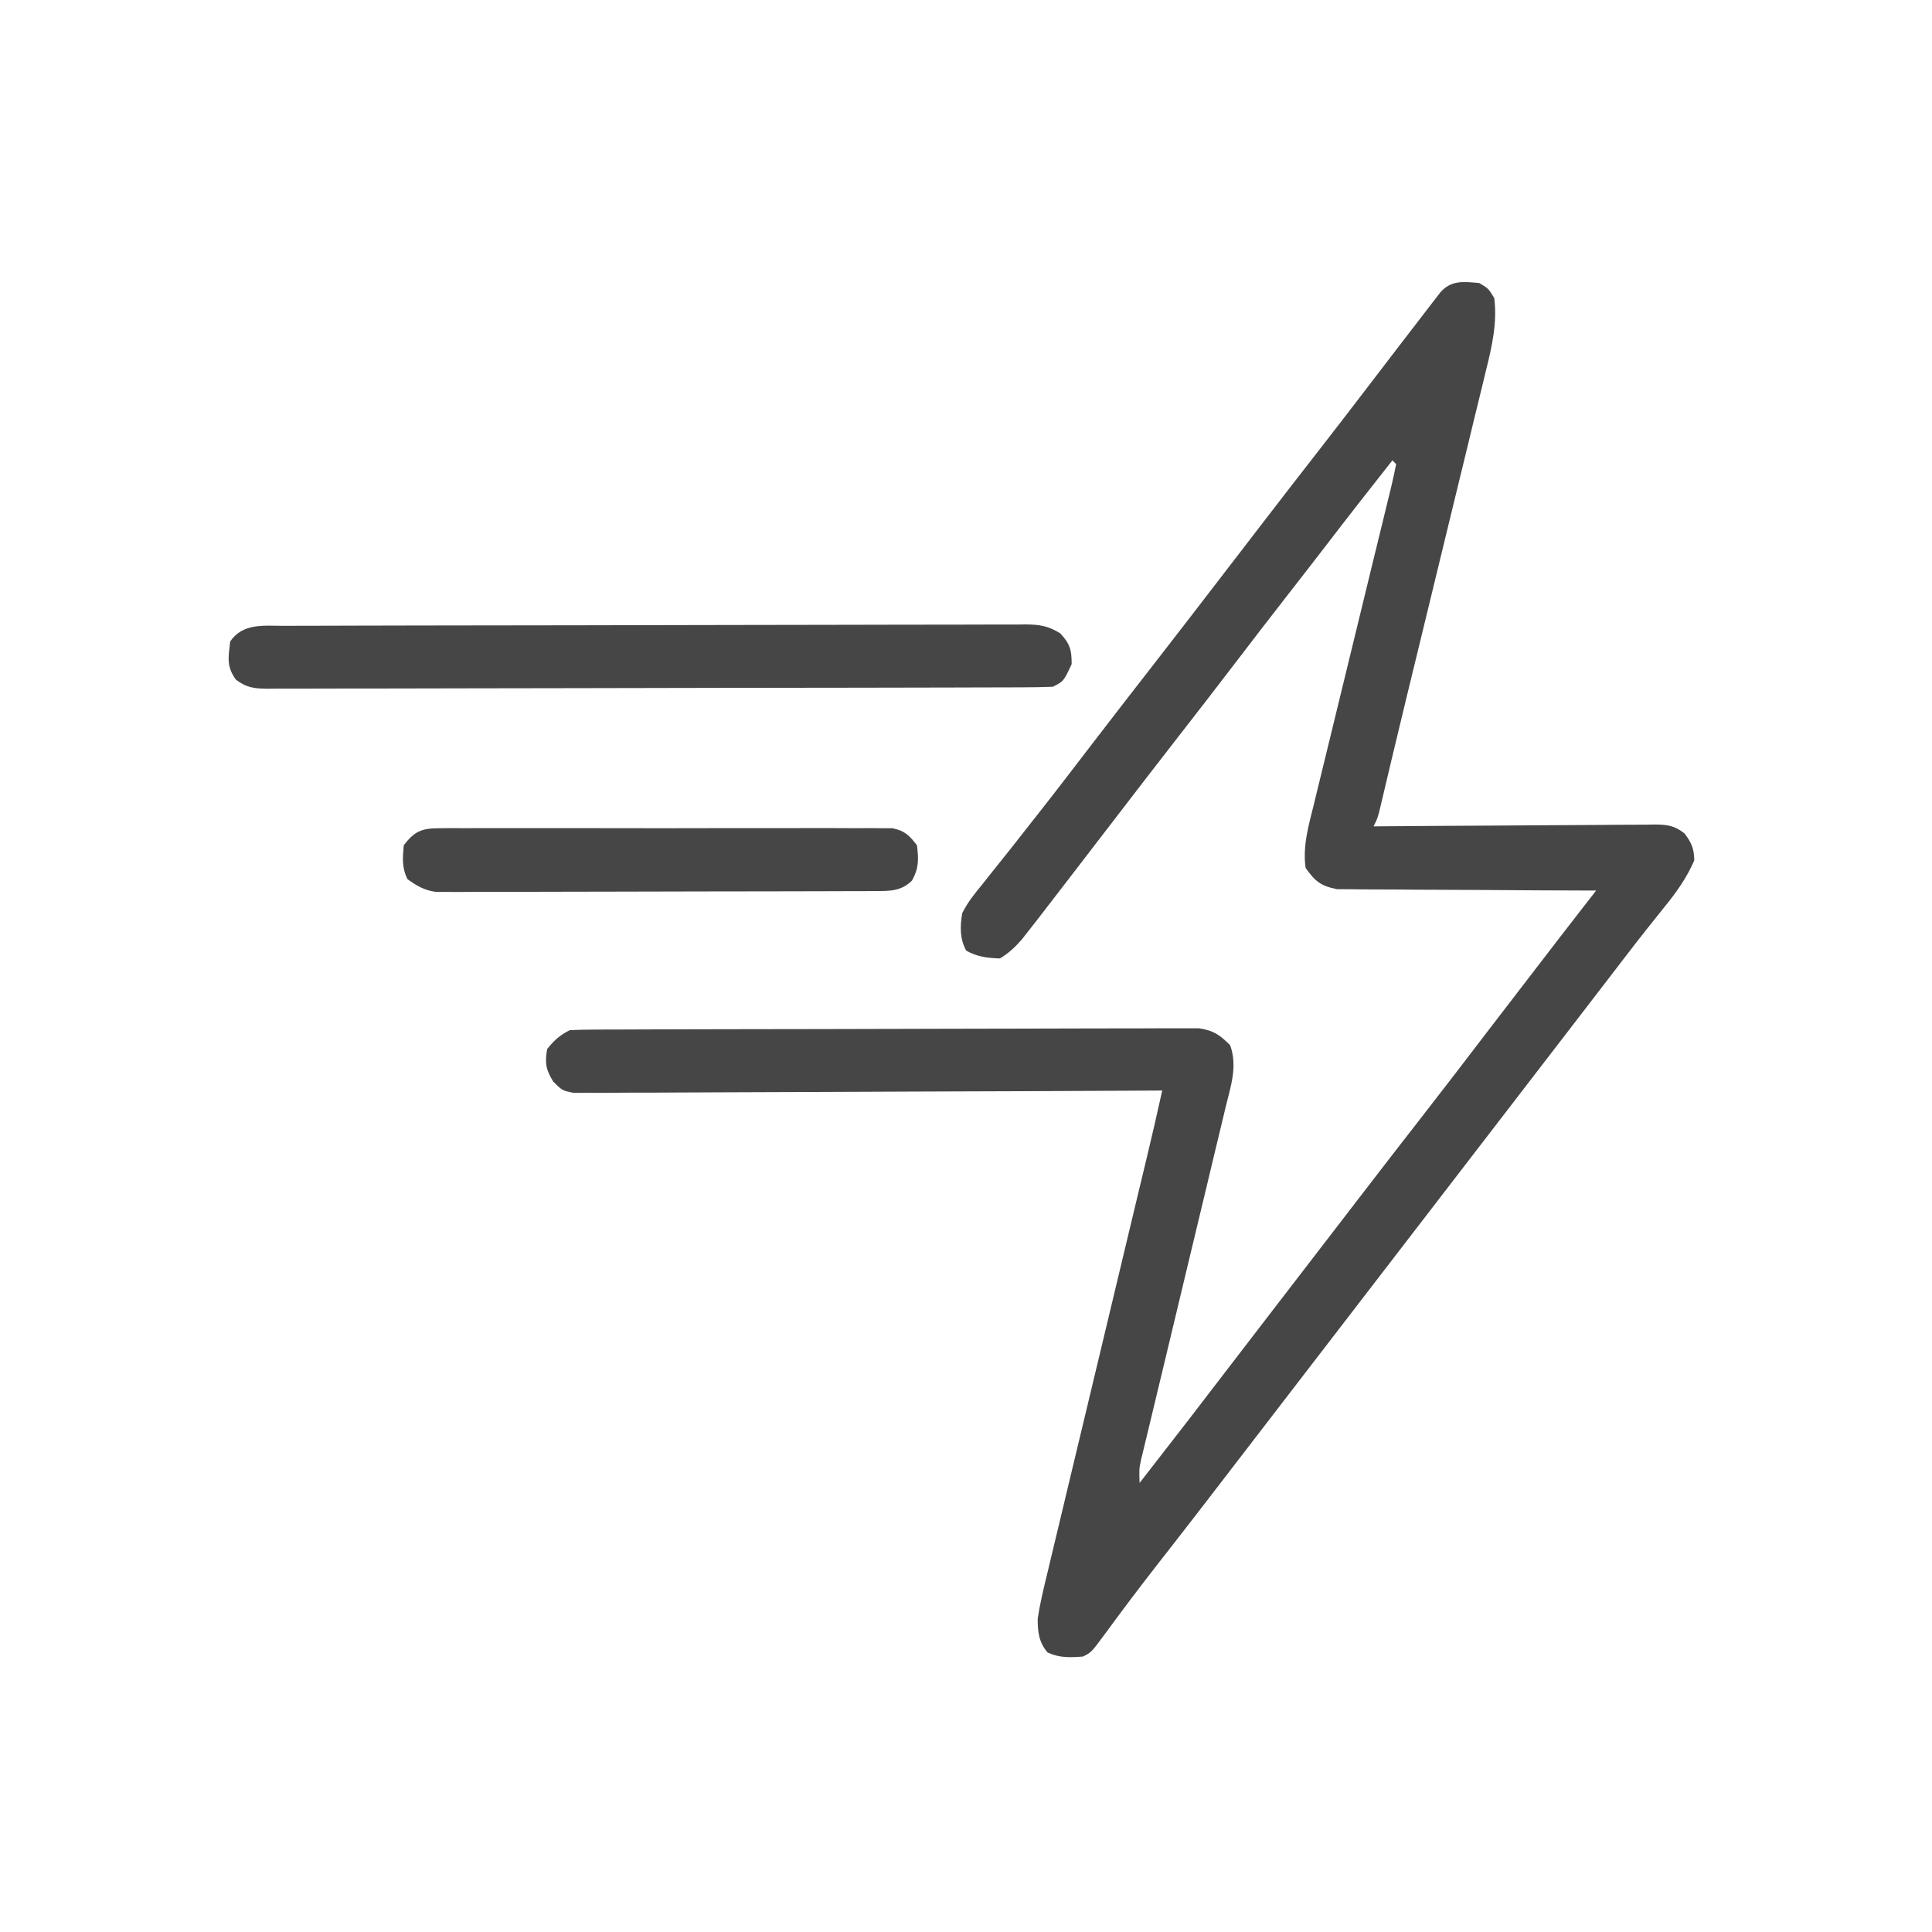 <svg height="512" width="512" xmlns="http://www.w3.org/2000/svg" version="1.1">
<path transform="translate(392,75)" fill="#464646" d="M0 0 C2.438 1.438 2.438 1.438 4 4 C4.813 10.58 3.382 16.822 1.8 23.172 C1.566 24.147 1.332 25.123 1.091 26.128 C0.317 29.338 -0.47 32.544 -1.258 35.75 C-1.805 38.009 -2.351 40.268 -2.896 42.527 C-4.335 48.477 -5.786 54.424 -7.239 60.371 C-8.695 66.337 -10.14 72.305 -11.586 78.273 C-13.223 85.03 -14.862 91.787 -16.509 98.542 C-16.886 100.092 -16.886 100.092 -17.272 101.673 C-17.768 103.709 -18.265 105.744 -18.761 107.779 C-20.081 113.195 -21.387 118.614 -22.676 124.038 C-22.951 125.191 -23.225 126.344 -23.508 127.531 C-24.036 129.754 -24.563 131.978 -25.087 134.201 C-25.323 135.194 -25.559 136.187 -25.803 137.21 C-26.114 138.528 -26.114 138.528 -26.432 139.873 C-27 142 -27 142 -28 144 C-27.007 143.991 -26.013 143.982 -24.99 143.973 C-15.632 143.892 -6.274 143.832 3.085 143.793 C7.896 143.772 12.707 143.744 17.519 143.698 C22.161 143.655 26.803 143.631 31.446 143.62 C33.218 143.613 34.99 143.599 36.761 143.577 C39.242 143.548 41.721 143.544 44.202 143.546 C44.936 143.532 45.67 143.517 46.425 143.502 C49.866 143.53 51.671 143.745 54.429 145.88 C56.314 148.424 56.924 149.825 57 153 C54.972 157.734 52.163 161.593 48.938 165.562 C47.947 166.802 46.958 168.041 45.969 169.281 C45.471 169.903 44.974 170.524 44.461 171.164 C42.253 173.938 40.093 176.748 37.938 179.562 C37.325 180.36 37.325 180.36 36.701 181.174 C35.878 182.246 35.056 183.319 34.234 184.391 C32.159 187.096 30.079 189.798 28 192.5 C27.167 193.583 26.333 194.667 25.5 195.75 C-17 251 -17 251 -59.5 306.25 C-59.912 306.786 -60.324 307.322 -60.749 307.874 C-61.586 308.961 -62.422 310.049 -63.259 311.136 C-65.294 313.781 -67.328 316.427 -69.359 319.074 C-72.999 323.814 -76.643 328.548 -80.32 333.258 C-80.902 334.003 -81.483 334.748 -82.082 335.515 C-83.274 337.043 -84.467 338.571 -85.66 340.098 C-90.289 346.043 -94.819 352.058 -99.269 358.138 C-102.784 362.892 -102.784 362.892 -105 364 C-108.511 364.26 -111.133 364.388 -114.375 362.938 C-116.715 360.147 -116.998 357.538 -117 354 C-116.36 349.711 -115.33 345.532 -114.3 341.323 C-113.851 339.426 -113.851 339.426 -113.393 337.492 C-112.576 334.036 -111.743 330.585 -110.907 327.134 C-110.033 323.511 -109.173 319.886 -108.312 316.26 C-106.677 309.391 -105.03 302.525 -103.378 295.66 C-101.323 287.114 -99.283 278.565 -97.244 270.016 C-95.16 261.28 -93.075 252.546 -90.979 243.813 C-90.656 242.468 -90.333 241.123 -90.011 239.778 C-89.417 237.304 -88.822 234.829 -88.227 232.355 C-86.762 226.248 -85.341 220.136 -84 214 C-85.224 214.007 -85.224 214.007 -86.472 214.014 C-106.31 214.124 -126.148 214.207 -145.986 214.259 C-155.579 214.285 -165.173 214.32 -174.766 214.377 C-183.127 214.427 -191.487 214.459 -199.847 214.47 C-204.275 214.477 -208.703 214.492 -213.131 214.529 C-217.297 214.563 -221.463 214.573 -225.63 214.566 C-227.16 214.567 -228.69 214.577 -230.22 214.596 C-232.309 214.621 -234.395 214.615 -236.483 214.601 C-238.236 214.608 -238.236 214.608 -240.025 214.615 C-243 214 -243 214 -245.376 211.654 C-247.361 208.409 -247.637 206.74 -247 203 C-245.133 200.697 -243.644 199.322 -241 198 C-238.782 197.897 -236.56 197.86 -234.339 197.853 C-233.647 197.849 -232.955 197.845 -232.241 197.842 C-229.91 197.831 -227.578 197.827 -225.247 197.823 C-223.58 197.817 -221.913 197.81 -220.246 197.803 C-215.708 197.786 -211.171 197.775 -206.634 197.767 C-203.801 197.762 -200.967 197.756 -198.134 197.749 C-189.273 197.73 -180.413 197.716 -171.552 197.708 C-161.316 197.698 -151.08 197.672 -140.845 197.631 C-132.938 197.601 -125.031 197.586 -117.125 197.583 C-112.4 197.581 -107.675 197.572 -102.951 197.547 C-98.506 197.523 -94.062 197.519 -89.617 197.529 C-87.986 197.53 -86.354 197.523 -84.723 197.51 C-82.495 197.492 -80.269 197.499 -78.042 197.512 C-76.795 197.51 -75.549 197.507 -74.265 197.505 C-70.388 198.093 -68.74 199.244 -66 202 C-63.99 207.514 -65.827 212.853 -67.181 218.348 C-67.425 219.376 -67.669 220.405 -67.92 221.464 C-68.726 224.856 -69.549 228.244 -70.371 231.633 C-70.934 233.991 -71.496 236.349 -72.057 238.708 C-73.535 244.913 -75.026 251.115 -76.52 257.316 C-78.912 267.249 -81.286 277.185 -83.657 287.123 C-84.487 290.596 -85.325 294.068 -86.163 297.539 C-86.672 299.663 -87.181 301.787 -87.689 303.911 C-87.925 304.878 -88.16 305.845 -88.402 306.842 C-88.614 307.731 -88.826 308.62 -89.044 309.535 C-89.23 310.305 -89.415 311.076 -89.607 311.869 C-90.121 314.294 -90.121 314.294 -90 318 C-81.435 307.023 -72.926 296.006 -64.48 284.937 C-60.667 279.947 -56.831 274.975 -53 270 C-51.333 267.834 -49.667 265.667 -48 263.5 C-47.167 262.417 -46.333 261.333 -45.5 260.25 C-45.087 259.714 -44.675 259.178 -44.25 258.625 C-43 257 -41.75 255.375 -40.5 253.75 C-40.088 253.214 -39.676 252.678 -39.251 252.126 C-38.414 251.039 -37.578 249.951 -36.741 248.864 C-34.706 246.219 -32.672 243.573 -30.641 240.926 C-25.846 234.682 -21.026 228.46 -16.188 222.25 C-9.903 214.182 -3.684 206.067 2.52 197.937 C6.333 192.947 10.169 187.976 14 183 C14.865 181.875 15.729 180.75 16.594 179.625 C17.028 179.06 17.462 178.495 17.909 177.913 C19.1 176.364 20.29 174.815 21.48 173.266 C23.531 170.602 25.593 167.949 27.657 165.296 C28.284 164.49 28.911 163.684 29.557 162.854 C30.033 162.242 30.509 161.63 31 161 C30.109 160.999 29.218 160.997 28.3 160.996 C19.899 160.978 11.498 160.936 3.096 160.868 C-1.223 160.834 -5.542 160.809 -9.861 160.804 C-14.031 160.8 -18.199 160.772 -22.369 160.727 C-23.958 160.714 -25.548 160.709 -27.137 160.714 C-29.367 160.719 -31.594 160.693 -33.823 160.659 C-35.725 160.649 -35.725 160.649 -37.665 160.639 C-41.982 159.812 -43.471 158.57 -46 155 C-46.822 149.191 -45.179 143.66 -43.781 138.042 C-43.545 137.067 -43.31 136.092 -43.067 135.088 C-42.556 132.981 -42.042 130.876 -41.525 128.771 C-40.707 125.445 -39.899 122.117 -39.093 118.788 C-37.674 112.931 -36.247 107.076 -34.816 101.221 C-32.522 91.83 -30.234 82.437 -27.957 73.041 C-27.159 69.753 -26.352 66.466 -25.546 63.18 C-25.06 61.181 -24.575 59.182 -24.09 57.182 C-23.862 56.262 -23.634 55.341 -23.399 54.393 C-22.888 52.272 -22.437 50.137 -22 48 C-22.33 47.67 -22.66 47.34 -23 47 C-28.715 54.246 -34.409 61.506 -40.024 68.83 C-43.598 73.487 -47.204 78.12 -50.812 82.75 C-55.405 88.644 -59.969 94.558 -64.5 100.5 C-69.618 107.211 -74.784 113.882 -79.972 120.54 C-85.009 127.006 -90.01 133.498 -95 140 C-97.081 142.707 -99.164 145.414 -101.247 148.12 C-103.357 150.863 -105.466 153.607 -107.57 156.355 C-110.038 159.577 -112.517 162.79 -115 166 C-116.121 167.452 -116.121 167.452 -117.266 168.934 C-117.962 169.822 -118.658 170.71 -119.375 171.625 C-119.981 172.401 -120.587 173.177 -121.211 173.977 C-123.024 176.028 -124.663 177.573 -127 179 C-130.397 178.881 -132.94 178.581 -135.938 176.938 C-137.691 173.74 -137.584 170.506 -137 167 C-135.593 164.152 -133.704 161.818 -131.688 159.375 C-131.145 158.686 -130.602 157.997 -130.043 157.288 C-128.922 155.868 -127.792 154.454 -126.655 153.047 C-125.12 151.148 -123.608 149.234 -122.105 147.309 C-120.295 144.989 -118.478 142.675 -116.652 140.367 C-114.054 137.077 -111.49 133.763 -108.938 130.438 C-108.526 129.901 -108.114 129.365 -107.69 128.812 C-106.459 127.209 -105.23 125.604 -104 124 C-97.758 115.864 -91.482 107.756 -85.182 99.665 C-80.095 93.129 -75.042 86.57 -70 80 C-67.914 77.287 -65.827 74.575 -63.74 71.863 C-61.706 69.218 -59.672 66.573 -57.641 63.926 C-52.846 57.682 -48.026 51.46 -43.188 45.25 C-38.595 39.356 -34.031 33.441 -29.5 27.5 C-24.783 21.324 -20.06 15.152 -15.312 9 C-14.411 7.823 -14.411 7.823 -13.492 6.623 C-12.934 5.902 -12.376 5.181 -11.801 4.438 C-11.307 3.797 -10.814 3.156 -10.306 2.496 C-7.414 -0.817 -4.148 -0.358 0 0 Z M-92 319 C-91 321 -91 321 -91 321 Z"></path>
<path transform="translate(75.337,165.853)" fill="#464646" d="M0 0 C0.861 -0.004 1.721 -0.007 2.608 -0.011 C5.503 -0.022 8.398 -0.026 11.293 -0.03 C13.364 -0.036 15.435 -0.043 17.506 -0.05 C23.141 -0.067 28.775 -0.078 34.409 -0.086 C37.927 -0.091 41.445 -0.097 44.963 -0.103 C55.964 -0.123 66.964 -0.137 77.965 -0.145 C90.675 -0.155 103.385 -0.181 116.096 -0.222 C125.913 -0.252 135.731 -0.267 145.548 -0.27 C151.415 -0.272 157.282 -0.281 163.149 -0.306 C168.667 -0.33 174.184 -0.334 179.701 -0.324 C181.728 -0.323 183.754 -0.329 185.781 -0.343 C188.544 -0.361 191.307 -0.354 194.071 -0.341 C194.875 -0.352 195.68 -0.363 196.509 -0.374 C200.233 -0.331 202.444 0.011 205.637 1.994 C208.238 4.759 208.663 6.367 208.663 10.147 C206.532 14.712 206.532 14.712 203.663 16.147 C200.875 16.252 198.112 16.295 195.325 16.294 C194.015 16.3 194.015 16.3 192.68 16.305 C189.738 16.317 186.796 16.32 183.854 16.324 C181.752 16.33 179.65 16.337 177.548 16.344 C171.825 16.362 166.102 16.372 160.379 16.38 C156.806 16.385 153.234 16.392 149.662 16.398 C138.494 16.417 127.326 16.431 116.158 16.439 C103.249 16.449 90.34 16.476 77.431 16.516 C67.464 16.546 57.498 16.561 47.531 16.564 C41.572 16.567 35.614 16.576 29.656 16.601 C24.053 16.624 18.451 16.628 12.848 16.618 C10.789 16.617 8.73 16.624 6.671 16.637 C3.865 16.655 1.06 16.648 -1.746 16.635 C-2.565 16.646 -3.385 16.657 -4.229 16.668 C-7.854 16.627 -9.914 16.469 -12.843 14.244 C-15.363 10.708 -14.811 8.41 -14.337 4.147 C-10.988 -0.797 -5.379 -0.001 0 0 Z"></path>
<path transform="translate(116.313,219.492)" fill="#464646" d="M0 0 C1.077 -0.011 2.153 -0.023 3.263 -0.034 C5.027 -0.022 5.027 -0.022 6.827 -0.01 C8.691 -0.02 8.691 -0.02 10.593 -0.031 C13.998 -0.045 17.402 -0.042 20.807 -0.029 C24.372 -0.019 27.936 -0.029 31.5 -0.035 C37.485 -0.042 43.471 -0.033 49.456 -0.014 C56.375 0.008 63.293 0.001 70.212 -0.021 C76.154 -0.039 82.095 -0.042 88.037 -0.031 C91.585 -0.025 95.133 -0.024 98.681 -0.037 C102.636 -0.051 106.591 -0.032 110.546 -0.01 C111.722 -0.018 112.898 -0.026 114.11 -0.034 C115.725 -0.017 115.725 -0.017 117.373 0 C118.308 0.002 119.243 0.003 120.206 0.005 C123.471 0.667 124.668 1.904 126.687 4.508 C127.156 8.261 127.218 10.546 125.374 13.883 C122.436 16.712 119.528 16.636 115.652 16.648 C114.092 16.657 114.092 16.657 112.5 16.666 C110.788 16.667 110.788 16.667 109.042 16.669 C107.24 16.677 107.24 16.677 105.401 16.684 C102.103 16.696 98.805 16.704 95.508 16.708 C93.447 16.711 91.387 16.715 89.326 16.72 C82.878 16.733 76.429 16.743 69.981 16.747 C62.539 16.751 55.098 16.769 47.656 16.798 C41.903 16.819 36.149 16.83 30.395 16.831 C26.959 16.832 23.524 16.838 20.088 16.856 C16.255 16.875 12.422 16.871 8.589 16.864 C6.884 16.878 6.884 16.878 5.145 16.892 C3.576 16.884 3.576 16.884 1.975 16.875 C0.616 16.878 0.616 16.878 -0.77 16.88 C-3.881 16.425 -5.773 15.331 -8.313 13.508 C-9.859 10.416 -9.607 7.914 -9.313 4.508 C-6.483 0.827 -4.585 0.007 0 0 Z"></path>
</svg>

